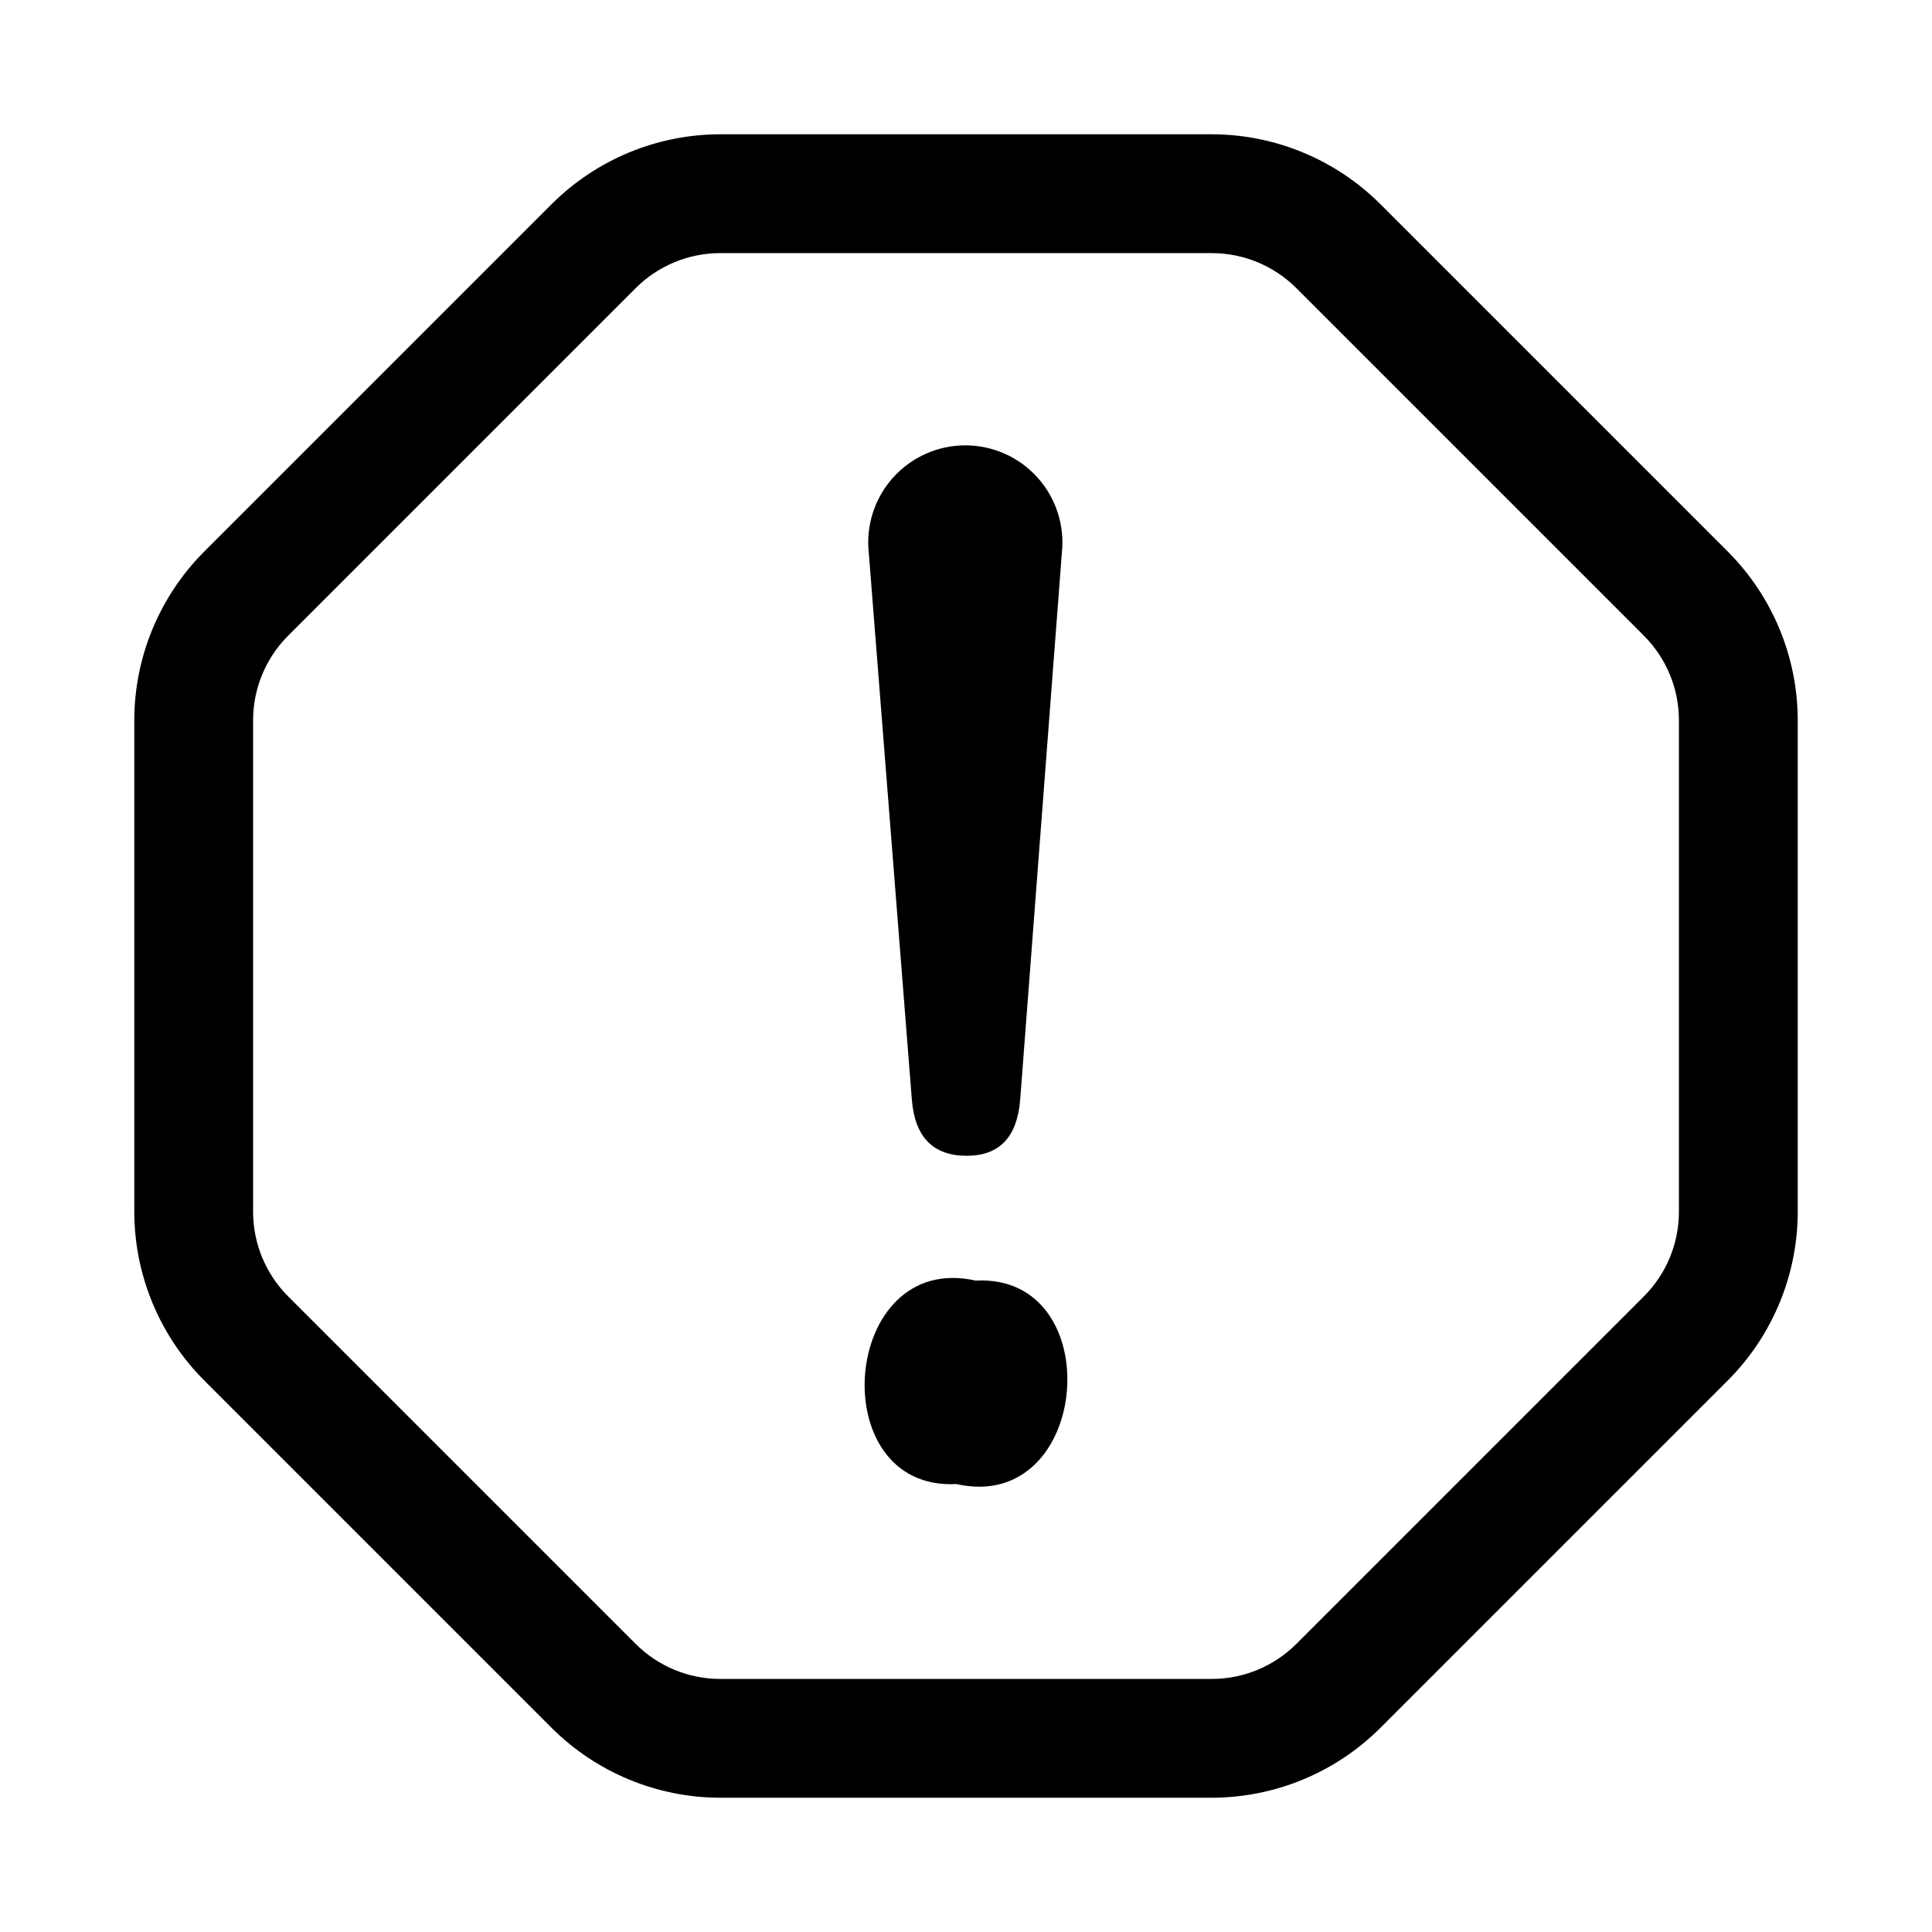 <?xml version="1.0" encoding="UTF-8"?>
<!-- Uploaded to: ICON Repo, www.iconrepo.com, Generator: ICON Repo Mixer Tools -->
<svg fill="#000000" width="800px" height="800px" version="1.1" viewBox="144 144 512 512" xmlns="http://www.w3.org/2000/svg">
 <path d="m397.45 537.29c-35.523 1.863-30.668-61.984 5.106-53.918 35.523-1.871 30.668 61.977-5.106 53.918zm2.754-86.992c-8.934 0-13.785-4.981-14.559-14.945l-11.406-144.84h-0.004c-0.781-7.262 1.559-14.516 6.438-19.949 4.883-5.434 11.844-8.539 19.145-8.539 7.305 0 14.266 3.106 19.148 8.539 4.879 5.434 7.219 12.688 6.438 19.949l-11.039 144.84c-0.77 9.961-5.488 14.938-14.16 14.941zm65.02 170.12h-130.44c-16.691-0.043-32.695-6.676-44.527-18.449l-92.219-92.219c-11.773-11.832-18.406-27.832-18.449-44.527v-130.44c0.043-16.691 6.676-32.695 18.449-44.527l92.219-92.219c11.832-11.773 27.836-18.406 44.527-18.449h130.44c16.695 0.043 32.695 6.676 44.527 18.449l92.219 92.219c11.773 11.832 18.406 27.836 18.449 44.527v130.44c-0.043 16.695-6.676 32.695-18.449 44.527l-92.219 92.219c-11.832 11.773-27.832 18.406-44.527 18.449zm-130.44-409.34c-8.344 0.027-16.344 3.34-22.262 9.223l-92.223 92.223c-5.883 5.918-9.195 13.918-9.223 22.262v130.44c0.027 8.348 3.34 16.344 9.223 22.262l92.223 92.223c5.918 5.883 13.918 9.199 22.262 9.223h130.44c8.348-0.023 16.344-3.34 22.262-9.223l92.223-92.223c5.883-5.918 9.199-13.914 9.223-22.262v-130.44c-0.023-8.344-3.34-16.344-9.223-22.262l-92.223-92.223c-5.918-5.883-13.914-9.195-22.262-9.223z"/>
</svg>